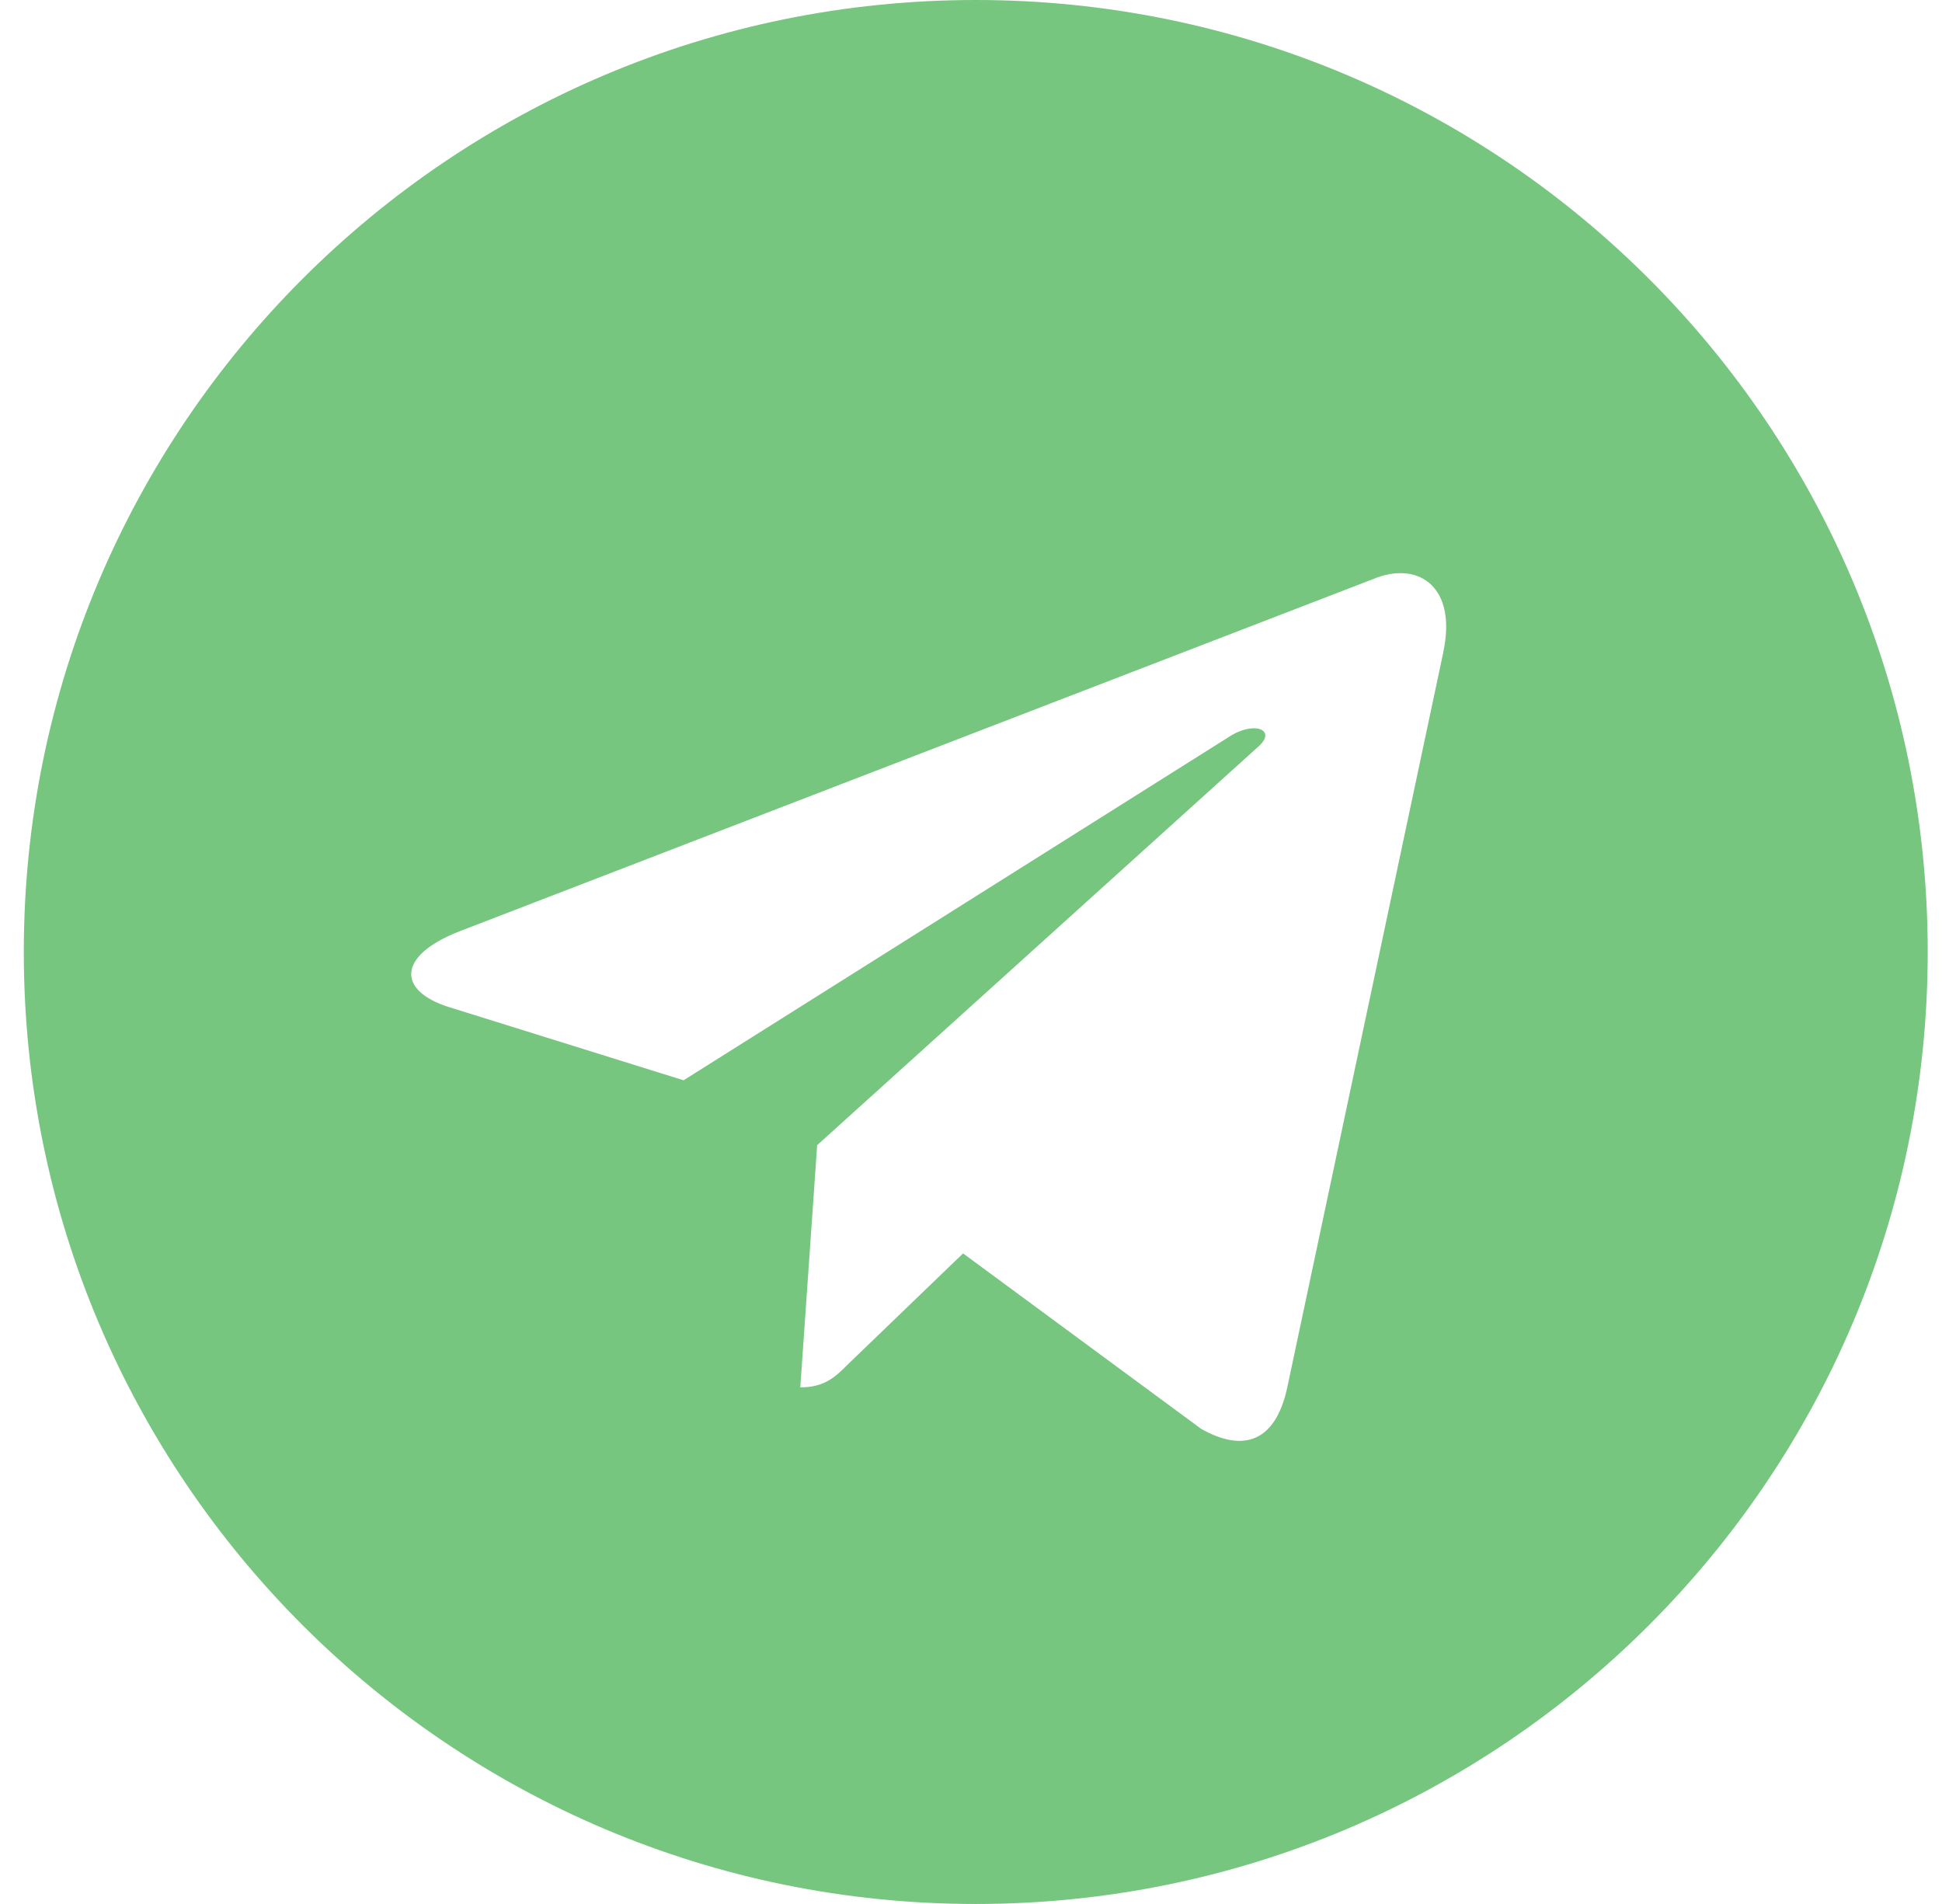 <?xml version="1.0" encoding="UTF-8"?> <svg xmlns="http://www.w3.org/2000/svg" width="51" height="50" viewBox="0 0 51 50" fill="none"><g clip-path="url(#clip0_19_2)"><path d="M25.625 50C39.435 50 50.625 38.81 50.625 25C50.625 11.19 39.435 0 25.625 0C11.815 0 0.625 11.19 0.625 25C0.625 38.81 11.815 50 25.625 50ZM12.065 24.458L36.169 15.165C37.288 14.76 38.265 15.438 37.902 17.129L37.904 17.127L33.8 36.462C33.496 37.833 32.681 38.167 31.542 37.521L25.292 32.915L22.277 35.819C21.944 36.152 21.663 36.433 21.017 36.433L21.46 30.073L33.044 19.608C33.548 19.165 32.931 18.915 32.267 19.356L17.952 28.369L11.781 26.444C10.442 26.019 10.412 25.104 12.065 24.458Z" fill="#76C680"></path></g><defs><clipPath id="clip0_19_2"><rect width="50" height="50" fill="white" transform="translate(0.625)"></rect></clipPath></defs></svg> 